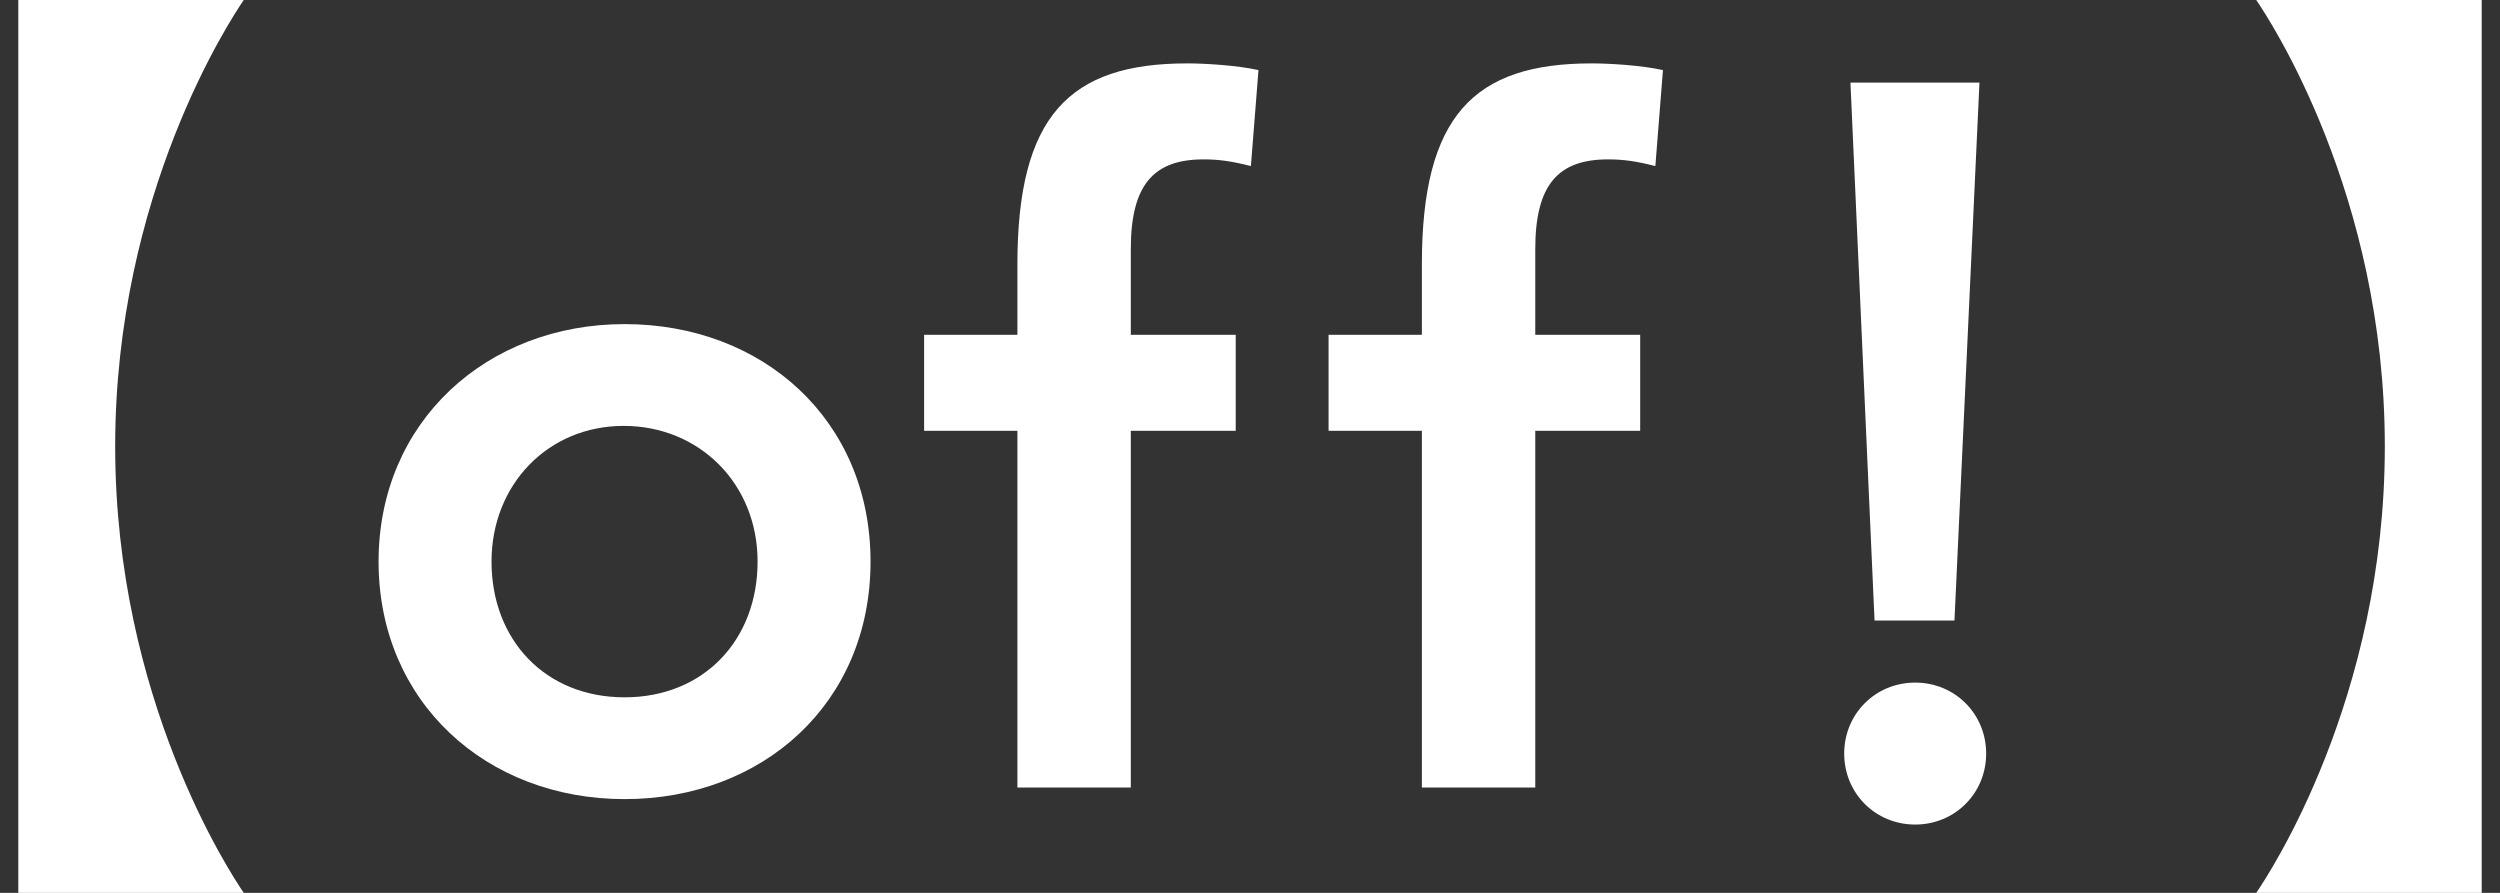 <?xml version="1.0" encoding="UTF-8"?>
<svg id="_レイヤー_8" data-name="レイヤー 8" xmlns="http://www.w3.org/2000/svg" viewBox="0 0 56 20">
  <rect x="0" y="0" width="56" height="20" fill="#333333" stroke="none"/>
  <defs>
    <style>
      .cls-1 {
        fill: none;
      }

      .cls-2 {
        fill: #fff;
      }
    </style>
  </defs>
  <g>
    <path class="cls-2" d="m5.46,20c-.3-.44-2.88-4.35-2.88-10S5.16.44,5.46,0H.41v20h5.05Z"/>
    <path class="cls-2" d="m11.01,12.58c0-1.73,1.27-3.04,2.96-3.04s3,1.29,3,3.04-1.2,3.04-2.98,3.04-2.98-1.29-2.98-3.04Zm2.98-5.32c-3.08,0-5.51,2.18-5.51,5.32s2.41,5.32,5.51,5.32,5.51-2.15,5.51-5.32-2.41-5.32-5.51-5.32Z"/>
    <path class="cls-2" d="m26.59,1.42c-2.64,0-3.8,1.18-3.8,4.5v1.58h-2.09v2.15h2.09v7.99h2.54v-7.99h2.35v-2.15h-2.35v-1.92c0-1.44.51-2.01,1.63-2.01.34,0,.63.04,1.06.15l.17-2.15c-.49-.11-1.23-.15-1.58-.15Z"/>
    <path class="cls-2" d="m35.65,1.42c-2.64,0-3.8,1.18-3.8,4.5v1.58h-2.09v2.15h2.09v7.99h2.54v-7.99h2.35v-2.15h-2.35v-1.92c0-1.44.51-2.01,1.63-2.01.34,0,.63.04,1.06.15l.17-2.15c-.49-.11-1.23-.15-1.58-.15Z"/>
    <path class="cls-2" d="m42.9,15.29c-.89,0-1.59.7-1.59,1.59s.7,1.59,1.59,1.59,1.59-.7,1.59-1.59-.7-1.59-1.59-1.59Zm1.45-13.44h-2.9l.54,12.05h1.79l.56-12.05Z"/>
    <path class="cls-2" d="m50.54,0c.3.44,2.88,4.35,2.88,10s-2.58,9.56-2.88,10h5.05V0h-5.05Z"/>
  </g>
  <rect class="cls-1" width="56" height="20"/>
</svg>
